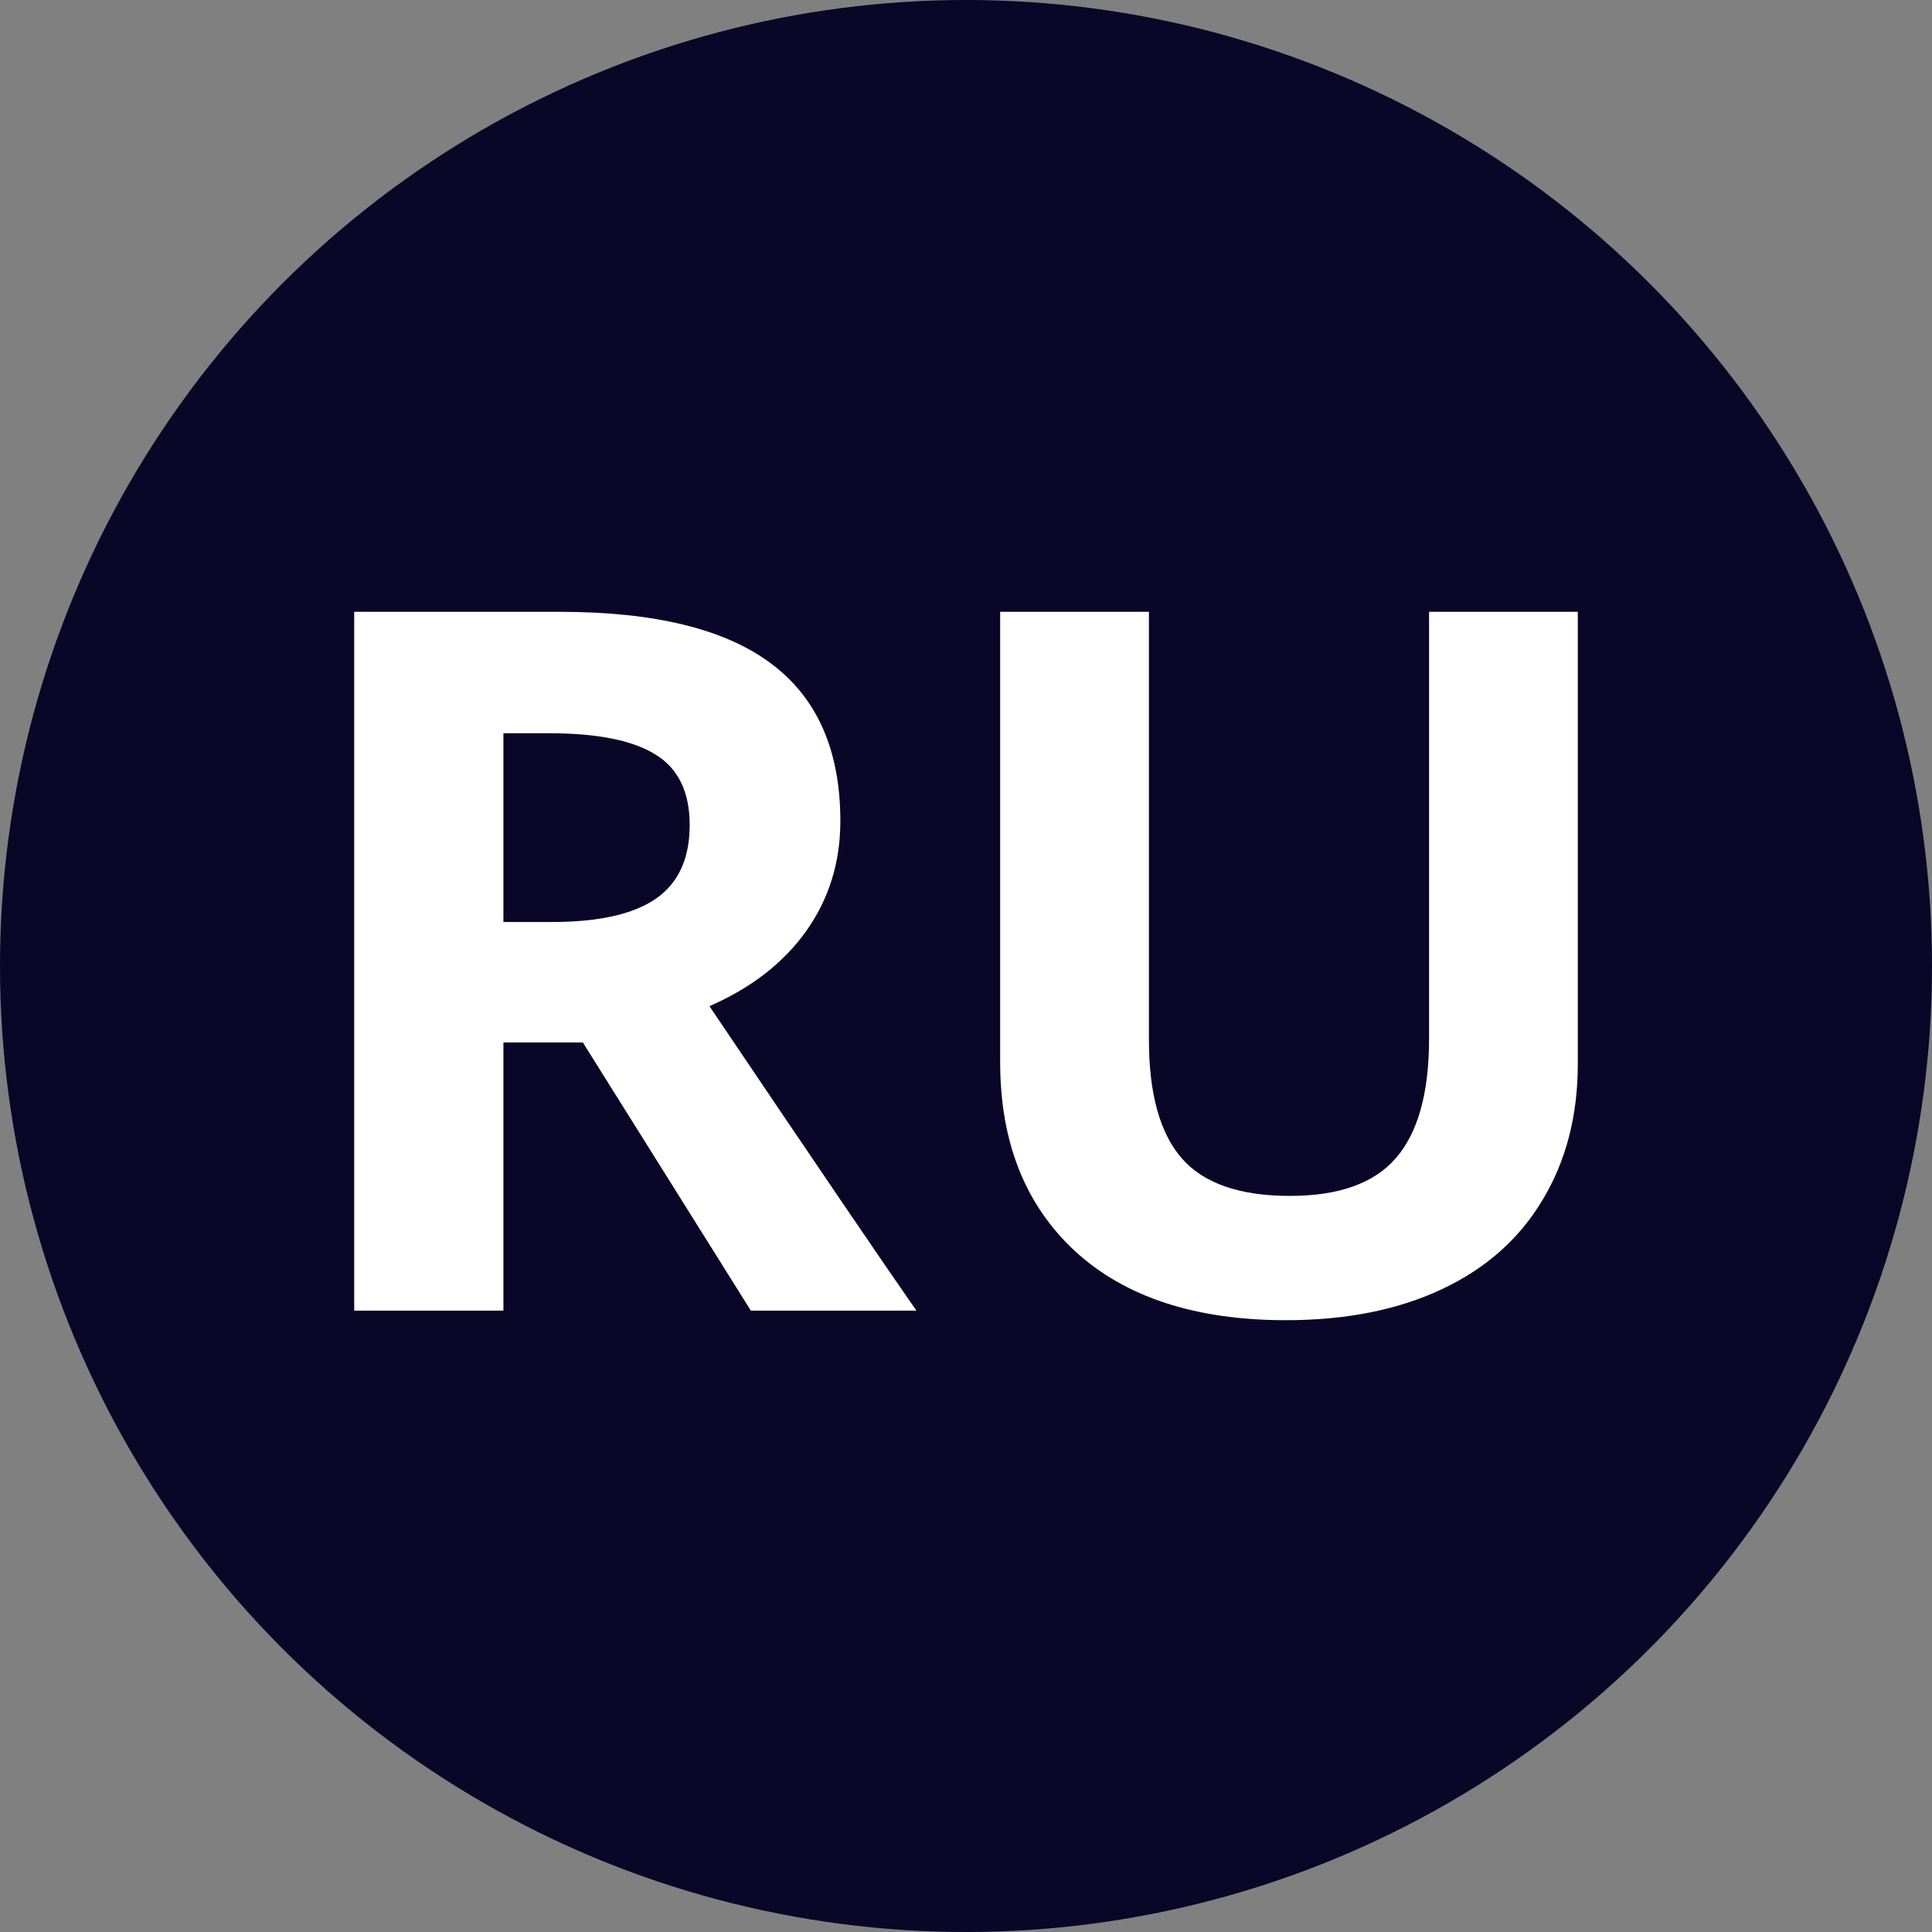 <?xml version="1.0" encoding="UTF-8"?>
<svg xmlns="http://www.w3.org/2000/svg" width="60" height="60" viewBox="0 0 60 60" fill="none">
  <rect x="0" y="0" width="60" height="60" fill="#808080" stroke="none"/>
  <circle cx="30" cy="30" r="30" fill="#090628"></circle>
  <path d="M15.634 28.634H17.129C18.594 28.634 19.675 28.392 20.373 27.907C21.07 27.422 21.419 26.66 21.419 25.621C21.419 24.591 21.061 23.859 20.343 23.424C19.636 22.988 18.534 22.771 17.039 22.771H15.634V28.634ZM15.634 32.375V40.703H11V19H17.368C20.338 19 22.535 19.539 23.961 20.618C25.386 21.687 26.098 23.315 26.098 25.502C26.098 26.779 25.745 27.917 25.037 28.916C24.329 29.906 23.328 30.683 22.032 31.247C25.321 36.126 27.464 39.278 28.46 40.703H23.318L18.101 32.375H15.634Z" fill="white"></path>
  <path d="M49 19V33.043C49 34.646 48.636 36.052 47.909 37.259C47.191 38.467 46.15 39.392 44.784 40.035C43.419 40.678 41.805 41 39.941 41C37.131 41 34.948 40.287 33.393 38.862C31.839 37.427 31.061 35.468 31.061 32.984V19H35.681V32.286C35.681 33.959 36.019 35.186 36.697 35.968C37.375 36.749 38.496 37.14 40.061 37.14C41.575 37.14 42.672 36.749 43.349 35.968C44.037 35.176 44.381 33.939 44.381 32.256V19H49Z" fill="white"></path>
</svg>
